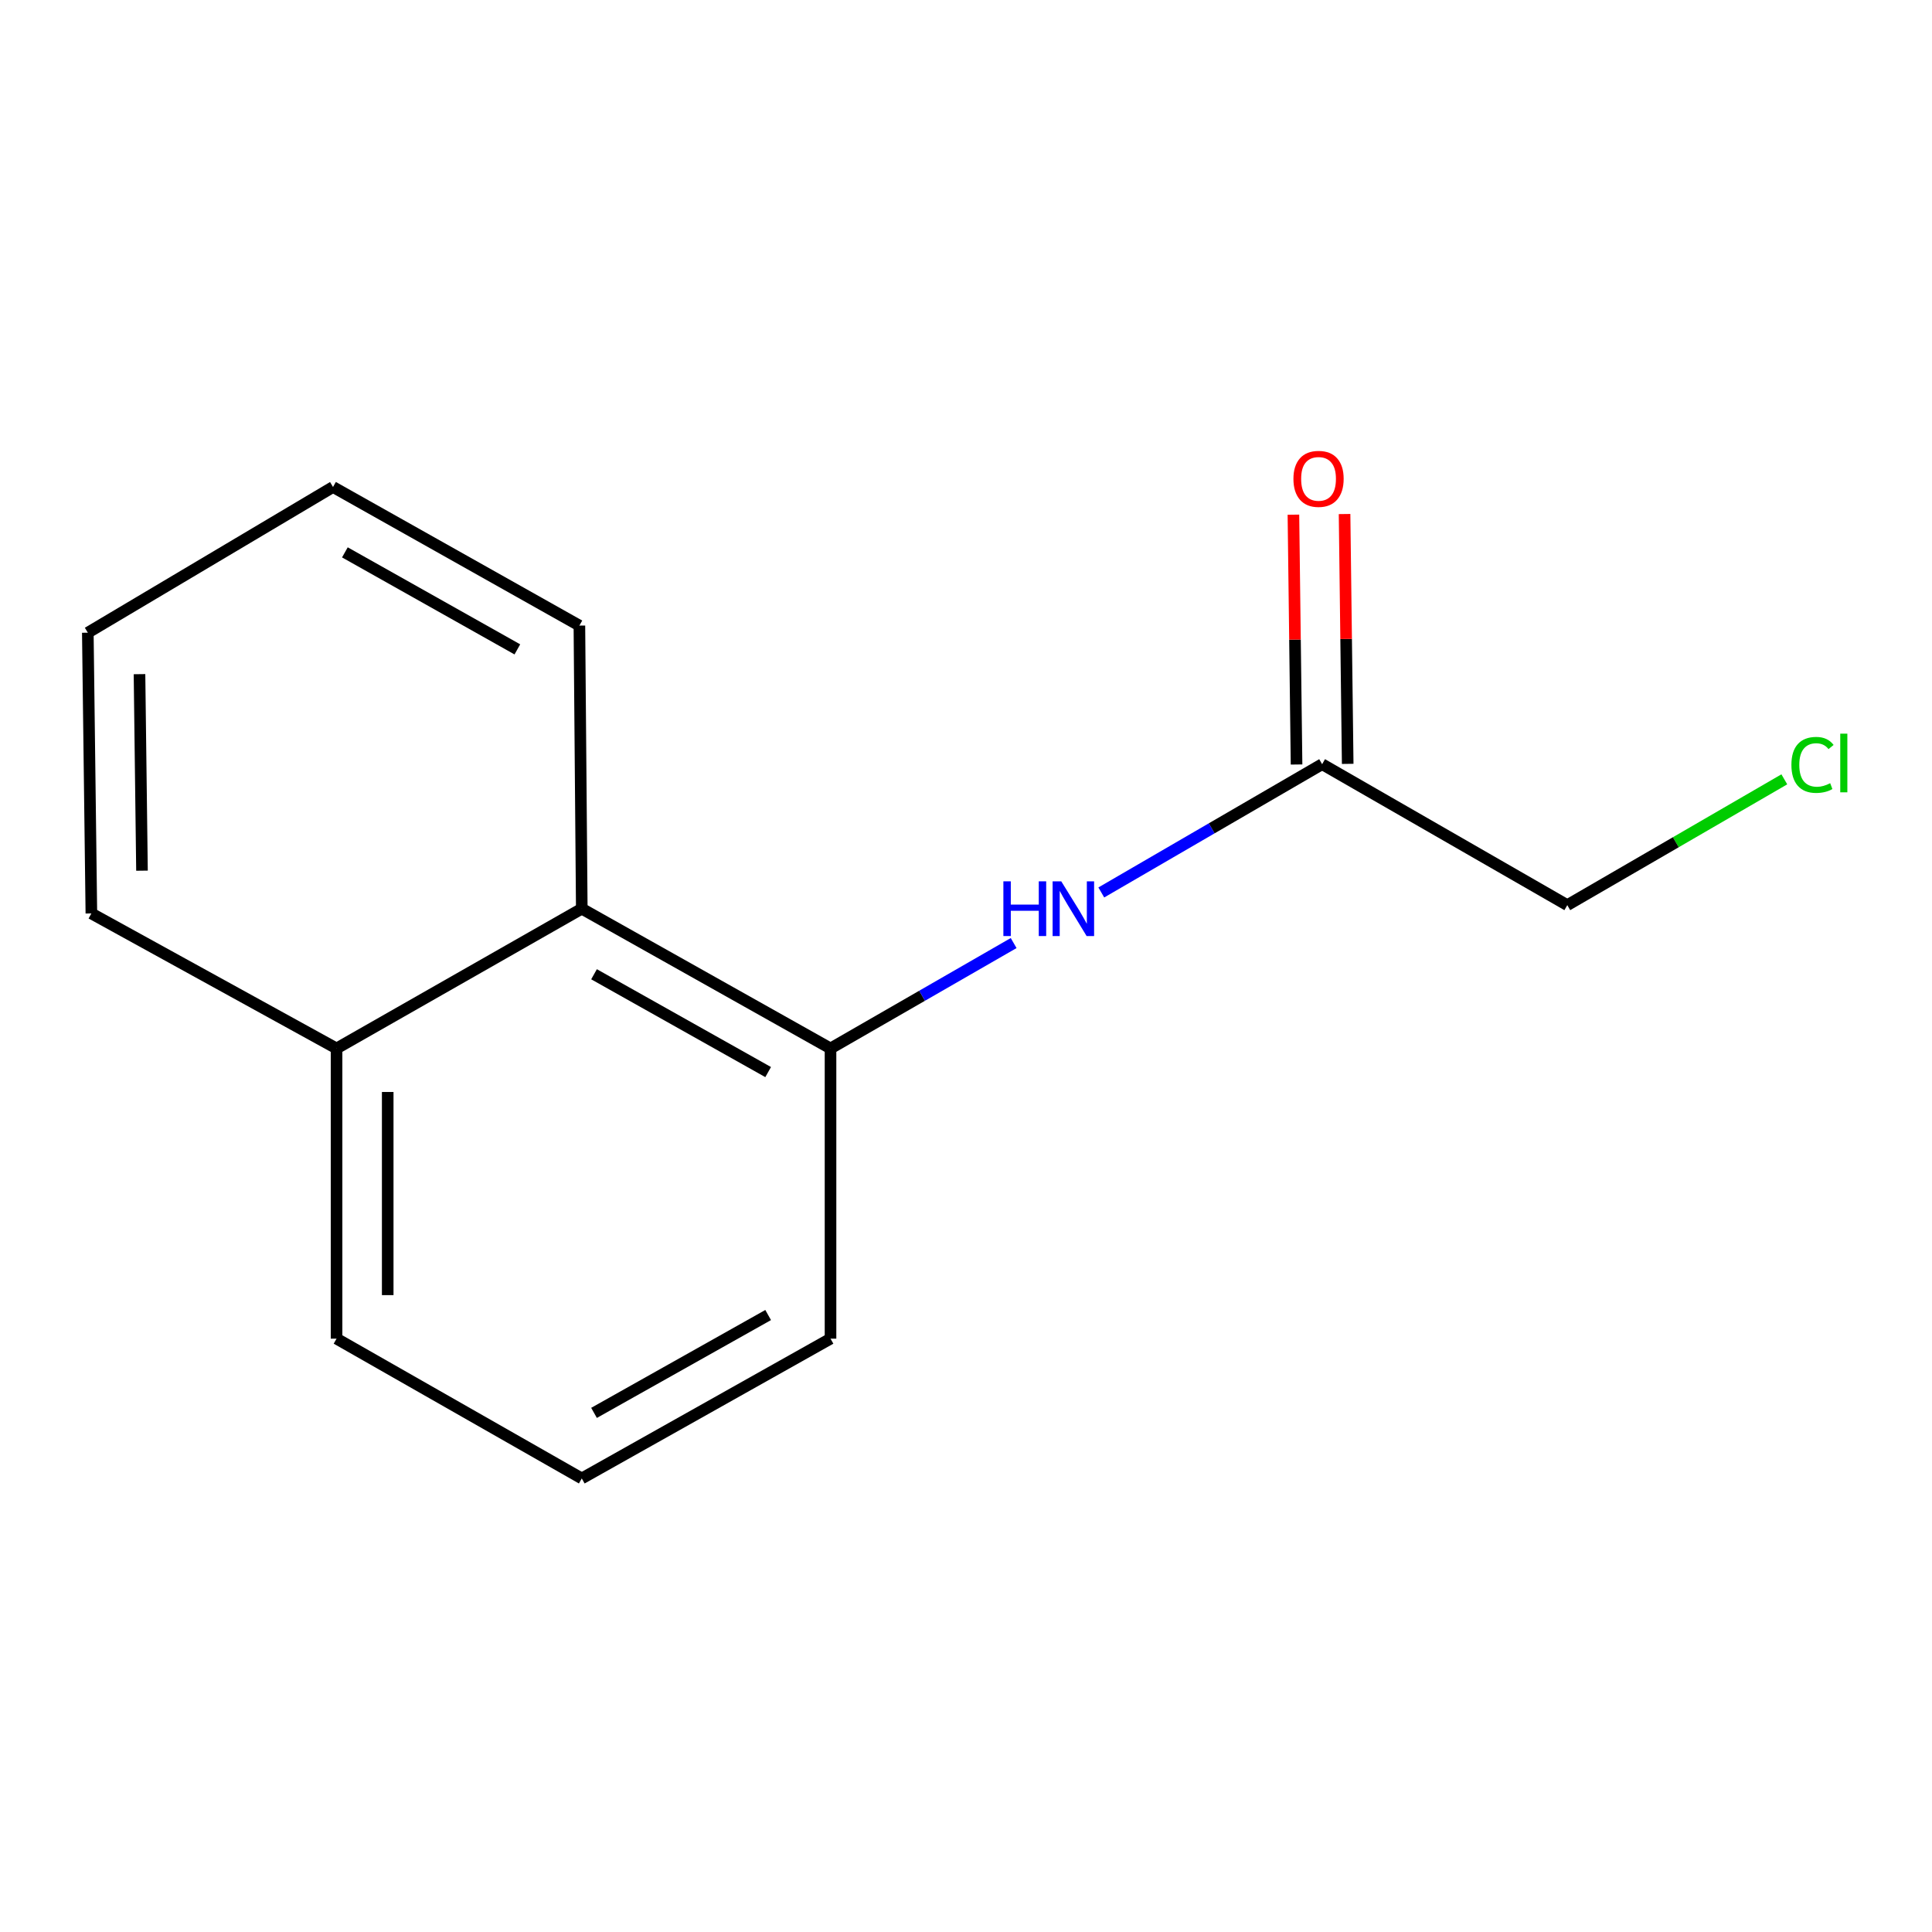 <?xml version='1.0' encoding='iso-8859-1'?>
<svg version='1.1' baseProfile='full'
              xmlns='http://www.w3.org/2000/svg'
                      xmlns:rdkit='http://www.rdkit.org/xml'
                      xmlns:xlink='http://www.w3.org/1999/xlink'
                  xml:space='preserve'
width='1000px' height='1000px' viewBox='0 0 1000 1000'>
<!-- END OF HEADER -->
<rect style='opacity:1.0;fill:#FFFFFF;stroke:none' width='1000' height='1000' x='0' y='0'> </rect>
<path class='bond-0' d='M 429.877,542.677 L 477.271,515.4' style='fill:none;fill-rule:evenodd;stroke:#000000;stroke-width:6px;stroke-linecap:butt;stroke-linejoin:miter;stroke-opacity:1' />
<path class='bond-0' d='M 477.271,515.4 L 524.664,488.123' style='fill:none;fill-rule:evenodd;stroke:#0000FF;stroke-width:6px;stroke-linecap:butt;stroke-linejoin:miter;stroke-opacity:1' />
<path class='bond-2' d='M 429.877,542.677 L 301.128,470.337' style='fill:none;fill-rule:evenodd;stroke:#000000;stroke-width:6px;stroke-linecap:butt;stroke-linejoin:miter;stroke-opacity:1' />
<path class='bond-2' d='M 397.596,554.908 L 307.471,504.271' style='fill:none;fill-rule:evenodd;stroke:#000000;stroke-width:6px;stroke-linecap:butt;stroke-linejoin:miter;stroke-opacity:1' />
<path class='bond-6' d='M 429.877,542.677 L 429.877,692.886' style='fill:none;fill-rule:evenodd;stroke:#000000;stroke-width:6px;stroke-linecap:butt;stroke-linejoin:miter;stroke-opacity:1' />
<path class='bond-1' d='M 570.029,461.936 L 627.18,428.739' style='fill:none;fill-rule:evenodd;stroke:#0000FF;stroke-width:6px;stroke-linecap:butt;stroke-linejoin:miter;stroke-opacity:1' />
<path class='bond-1' d='M 627.18,428.739 L 684.33,395.541' style='fill:none;fill-rule:evenodd;stroke:#000000;stroke-width:6px;stroke-linecap:butt;stroke-linejoin:miter;stroke-opacity:1' />
<path class='bond-3' d='M 697.567,395.375 L 696.756,330.719' style='fill:none;fill-rule:evenodd;stroke:#000000;stroke-width:6px;stroke-linecap:butt;stroke-linejoin:miter;stroke-opacity:1' />
<path class='bond-3' d='M 696.756,330.719 L 695.945,266.062' style='fill:none;fill-rule:evenodd;stroke:#FF0000;stroke-width:6px;stroke-linecap:butt;stroke-linejoin:miter;stroke-opacity:1' />
<path class='bond-3' d='M 671.093,395.707 L 670.282,331.051' style='fill:none;fill-rule:evenodd;stroke:#000000;stroke-width:6px;stroke-linecap:butt;stroke-linejoin:miter;stroke-opacity:1' />
<path class='bond-3' d='M 670.282,331.051 L 669.471,266.394' style='fill:none;fill-rule:evenodd;stroke:#FF0000;stroke-width:6px;stroke-linecap:butt;stroke-linejoin:miter;stroke-opacity:1' />
<path class='bond-7' d='M 684.33,395.541 L 811.226,468.499' style='fill:none;fill-rule:evenodd;stroke:#000000;stroke-width:6px;stroke-linecap:butt;stroke-linejoin:miter;stroke-opacity:1' />
<path class='bond-4' d='M 301.128,470.337 L 174.203,542.677' style='fill:none;fill-rule:evenodd;stroke:#000000;stroke-width:6px;stroke-linecap:butt;stroke-linejoin:miter;stroke-opacity:1' />
<path class='bond-9' d='M 301.128,470.337 L 299.893,323.805' style='fill:none;fill-rule:evenodd;stroke:#000000;stroke-width:6px;stroke-linecap:butt;stroke-linejoin:miter;stroke-opacity:1' />
<path class='bond-11' d='M 174.203,542.677 L 47.293,472.794' style='fill:none;fill-rule:evenodd;stroke:#000000;stroke-width:6px;stroke-linecap:butt;stroke-linejoin:miter;stroke-opacity:1' />
<path class='bond-14' d='M 174.203,542.677 L 174.203,692.886' style='fill:none;fill-rule:evenodd;stroke:#000000;stroke-width:6px;stroke-linecap:butt;stroke-linejoin:miter;stroke-opacity:1' />
<path class='bond-14' d='M 200.68,565.208 L 200.68,670.355' style='fill:none;fill-rule:evenodd;stroke:#000000;stroke-width:6px;stroke-linecap:butt;stroke-linejoin:miter;stroke-opacity:1' />
<path class='bond-5' d='M 923.563,403.38 L 867.394,435.939' style='fill:none;fill-rule:evenodd;stroke:#00CC00;stroke-width:6px;stroke-linecap:butt;stroke-linejoin:miter;stroke-opacity:1' />
<path class='bond-5' d='M 867.394,435.939 L 811.226,468.499' style='fill:none;fill-rule:evenodd;stroke:#000000;stroke-width:6px;stroke-linecap:butt;stroke-linejoin:miter;stroke-opacity:1' />
<path class='bond-8' d='M 429.877,692.886 L 301.128,765.24' style='fill:none;fill-rule:evenodd;stroke:#000000;stroke-width:6px;stroke-linecap:butt;stroke-linejoin:miter;stroke-opacity:1' />
<path class='bond-8' d='M 397.594,680.658 L 307.469,731.306' style='fill:none;fill-rule:evenodd;stroke:#000000;stroke-width:6px;stroke-linecap:butt;stroke-linejoin:miter;stroke-opacity:1' />
<path class='bond-10' d='M 301.128,765.24 L 174.203,692.886' style='fill:none;fill-rule:evenodd;stroke:#000000;stroke-width:6px;stroke-linecap:butt;stroke-linejoin:miter;stroke-opacity:1' />
<path class='bond-12' d='M 299.893,323.805 L 172.365,252.069' style='fill:none;fill-rule:evenodd;stroke:#000000;stroke-width:6px;stroke-linecap:butt;stroke-linejoin:miter;stroke-opacity:1' />
<path class='bond-12' d='M 267.783,336.121 L 178.513,285.905' style='fill:none;fill-rule:evenodd;stroke:#000000;stroke-width:6px;stroke-linecap:butt;stroke-linejoin:miter;stroke-opacity:1' />
<path class='bond-15' d='M 47.293,472.794 L 45.455,327.482' style='fill:none;fill-rule:evenodd;stroke:#000000;stroke-width:6px;stroke-linecap:butt;stroke-linejoin:miter;stroke-opacity:1' />
<path class='bond-15' d='M 73.492,450.662 L 72.205,348.944' style='fill:none;fill-rule:evenodd;stroke:#000000;stroke-width:6px;stroke-linecap:butt;stroke-linejoin:miter;stroke-opacity:1' />
<path class='bond-13' d='M 172.365,252.069 L 45.455,327.482' style='fill:none;fill-rule:evenodd;stroke:#000000;stroke-width:6px;stroke-linecap:butt;stroke-linejoin:miter;stroke-opacity:1' />
<path  class='atom-1' d='M 519.347 456.177
L 523.187 456.177
L 523.187 468.217
L 537.667 468.217
L 537.667 456.177
L 541.507 456.177
L 541.507 484.497
L 537.667 484.497
L 537.667 471.417
L 523.187 471.417
L 523.187 484.497
L 519.347 484.497
L 519.347 456.177
' fill='#0000FF'/>
<path  class='atom-1' d='M 549.307 456.177
L 558.587 471.177
Q 559.507 472.657, 560.987 475.337
Q 562.467 478.017, 562.547 478.177
L 562.547 456.177
L 566.307 456.177
L 566.307 484.497
L 562.427 484.497
L 552.467 468.097
Q 551.307 466.177, 550.067 463.977
Q 548.867 461.777, 548.507 461.097
L 548.507 484.497
L 544.827 484.497
L 544.827 456.177
L 549.307 456.177
' fill='#0000FF'/>
<path  class='atom-4' d='M 669.477 247.854
Q 669.477 241.054, 672.837 237.254
Q 676.197 233.454, 682.477 233.454
Q 688.757 233.454, 692.117 237.254
Q 695.477 241.054, 695.477 247.854
Q 695.477 254.734, 692.077 258.654
Q 688.677 262.534, 682.477 262.534
Q 676.237 262.534, 672.837 258.654
Q 669.477 254.774, 669.477 247.854
M 682.477 259.334
Q 686.797 259.334, 689.117 256.454
Q 691.477 253.534, 691.477 247.854
Q 691.477 242.294, 689.117 239.494
Q 686.797 236.654, 682.477 236.654
Q 678.157 236.654, 675.797 239.454
Q 673.477 242.254, 673.477 247.854
Q 673.477 253.574, 675.797 256.454
Q 678.157 259.334, 682.477 259.334
' fill='#FF0000'/>
<path  class='atom-6' d='M 927.231 395.904
Q 927.231 388.864, 930.511 385.184
Q 933.831 381.464, 940.111 381.464
Q 945.951 381.464, 949.071 385.584
L 946.431 387.744
Q 944.151 384.744, 940.111 384.744
Q 935.831 384.744, 933.551 387.624
Q 931.311 390.464, 931.311 395.904
Q 931.311 401.504, 933.631 404.384
Q 935.991 407.264, 940.551 407.264
Q 943.671 407.264, 947.311 405.384
L 948.431 408.384
Q 946.951 409.344, 944.711 409.904
Q 942.471 410.464, 939.991 410.464
Q 933.831 410.464, 930.511 406.704
Q 927.231 402.944, 927.231 395.904
' fill='#00CC00'/>
<path  class='atom-6' d='M 952.511 379.744
L 956.191 379.744
L 956.191 410.104
L 952.511 410.104
L 952.511 379.744
' fill='#00CC00'/>
</svg>
